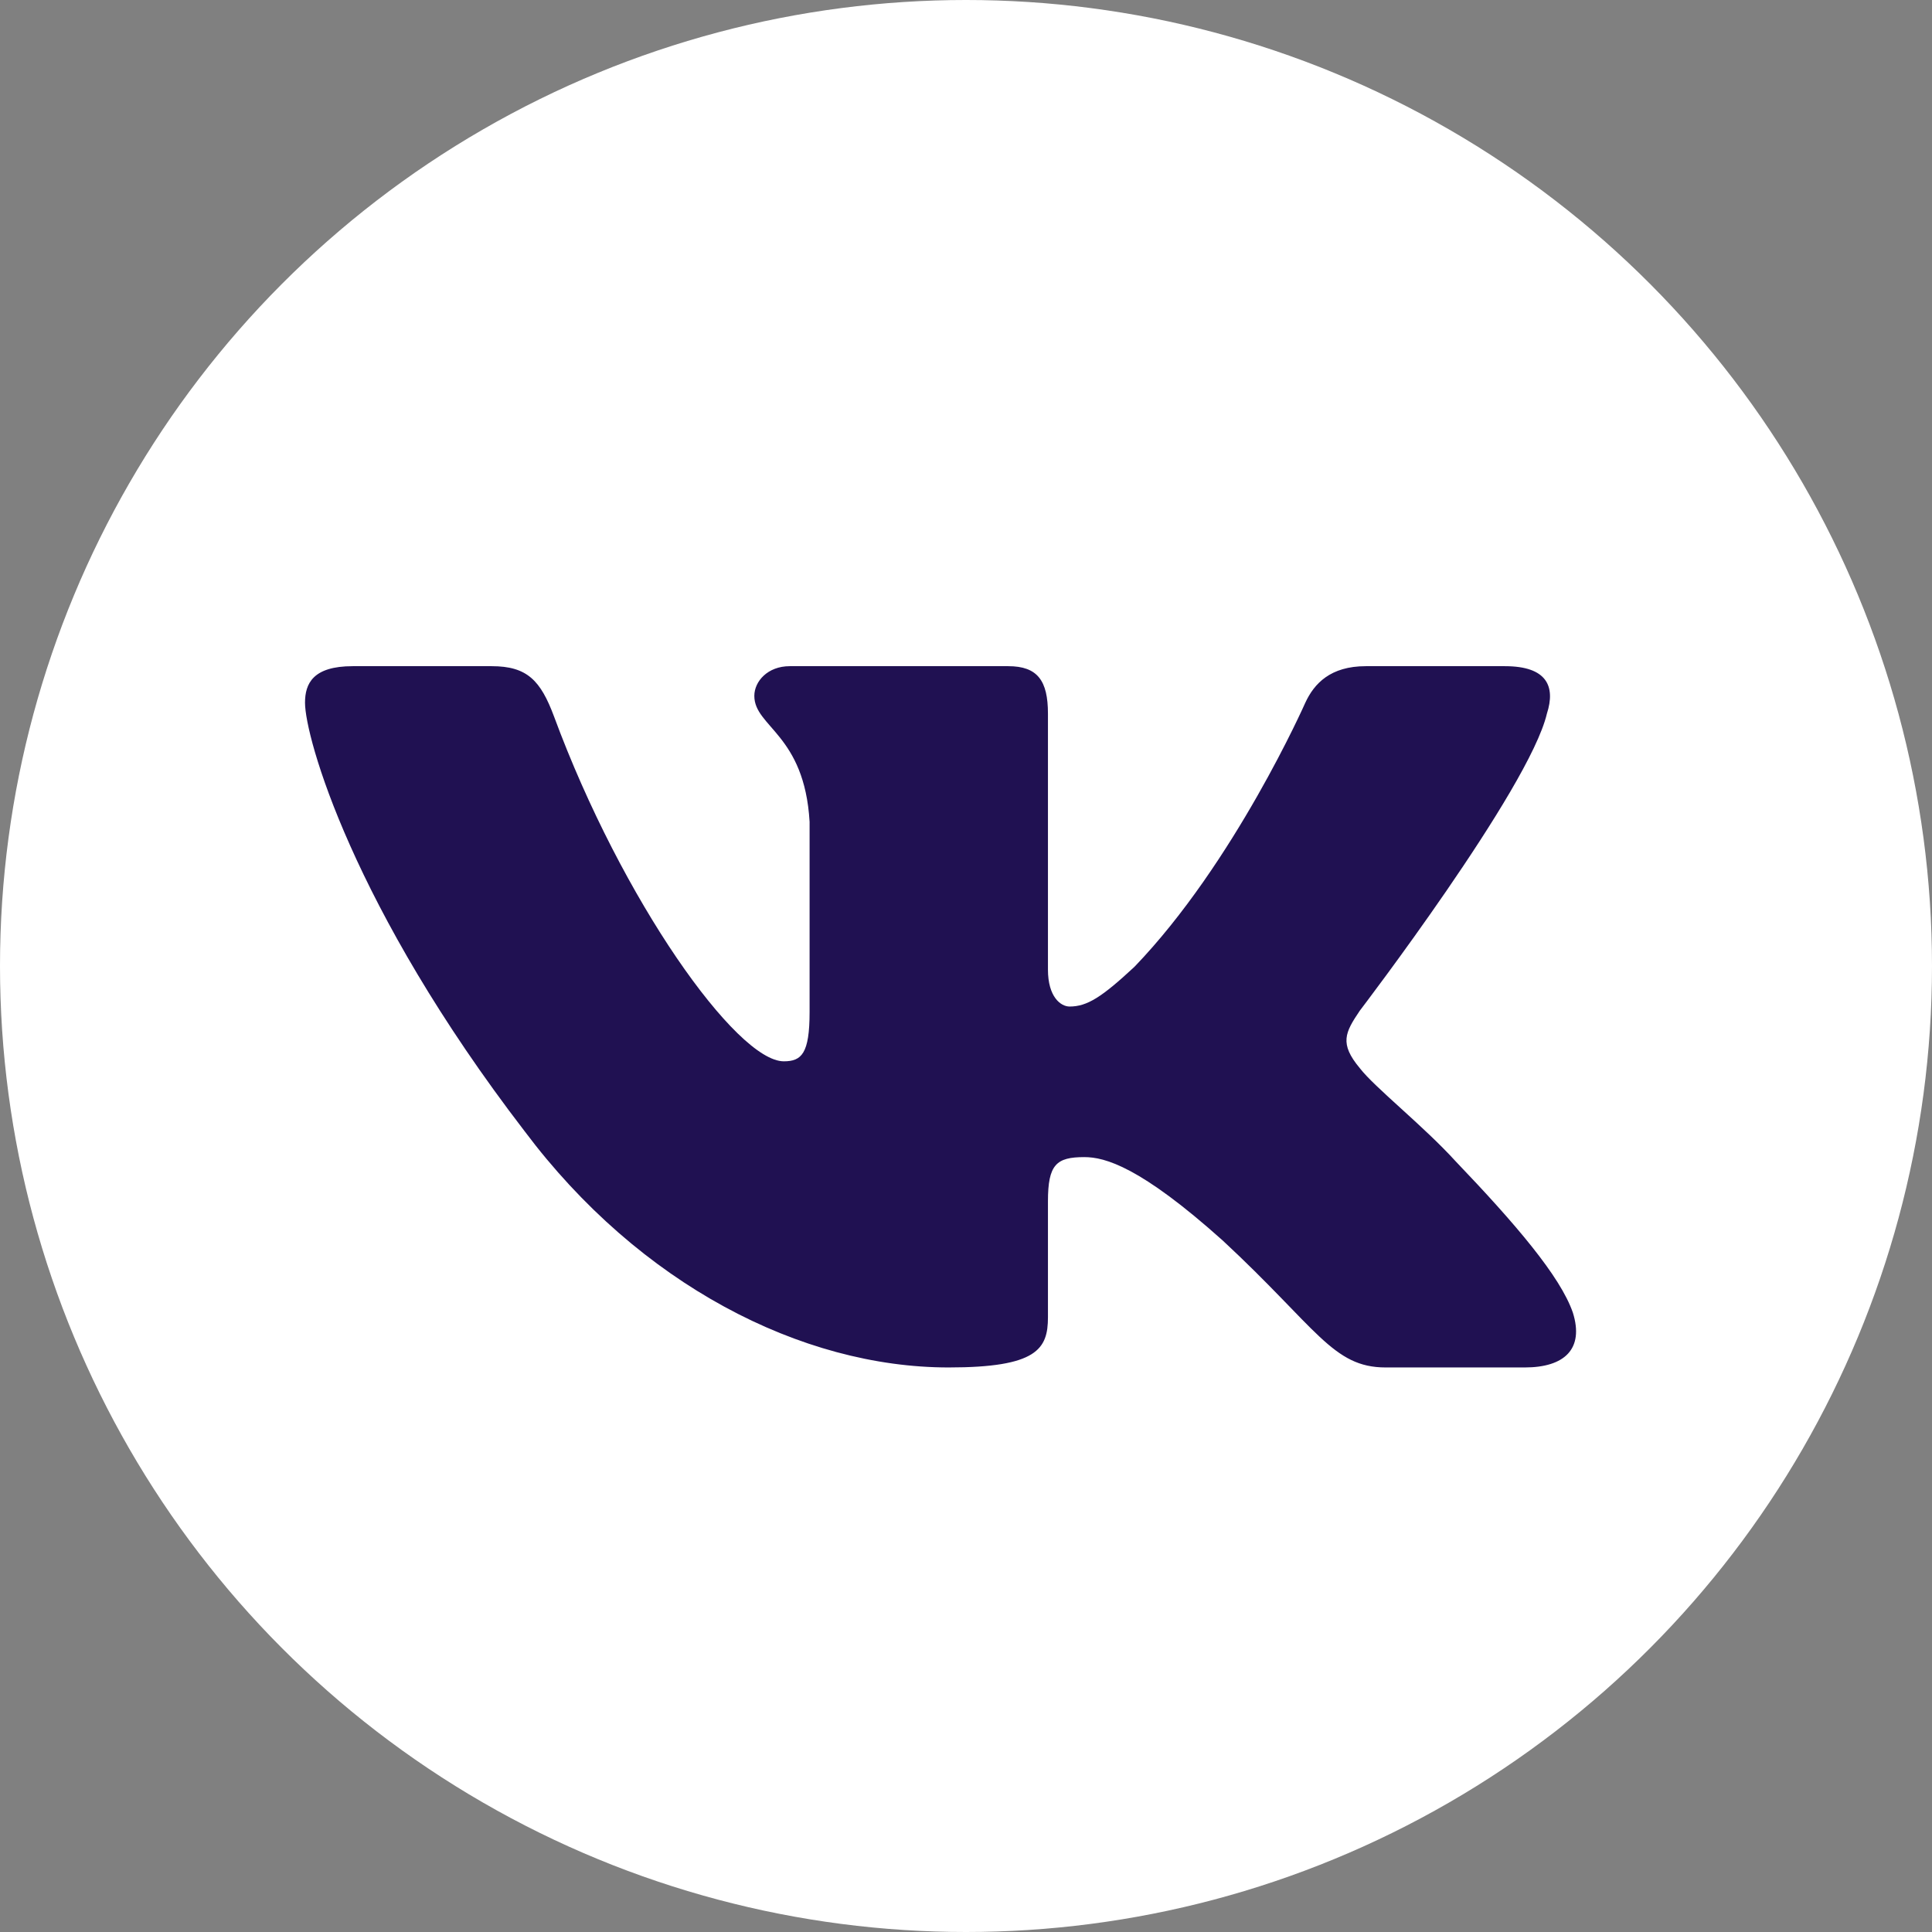 <?xml version="1.0" encoding="UTF-8"?> <svg xmlns="http://www.w3.org/2000/svg" width="48" height="48" viewBox="0 0 48 48" fill="none"><rect x="0" y="0" width="48" height="48" fill="#808080" stroke="none"/><circle cx="24" cy="24" r="24" fill="white"></circle><path fill-rule="evenodd" clip-rule="evenodd" d="M38.432 17.731C38.652 17.051 38.432 16.551 37.388 16.551H33.933C33.054 16.551 32.65 16.983 32.43 17.459C32.43 17.459 30.673 21.437 28.184 24.021C27.379 24.769 27.013 25.007 26.574 25.007C26.354 25.007 26.036 24.769 26.036 24.089V17.731C26.036 16.915 25.781 16.551 25.049 16.551H19.62C19.072 16.551 18.741 16.93 18.741 17.289C18.741 18.063 19.986 18.241 20.114 20.417V25.143C20.114 26.18 19.913 26.368 19.473 26.368C18.302 26.368 15.453 22.372 13.764 17.799C13.432 16.91 13.1 16.551 12.217 16.551H8.763C7.776 16.551 7.578 16.983 7.578 17.459C7.578 18.309 8.749 22.525 13.032 28.102C15.886 31.91 19.909 33.974 23.569 33.974C25.765 33.974 26.036 33.516 26.036 32.726V29.848C26.036 28.931 26.244 28.748 26.94 28.748C27.452 28.748 28.331 28.986 30.38 30.822C32.723 32.998 33.109 33.974 34.426 33.974H37.881C38.868 33.974 39.362 33.516 39.077 32.611C38.766 31.709 37.647 30.401 36.163 28.85C35.358 27.966 34.15 27.014 33.784 26.538C33.272 25.925 33.418 25.653 33.784 25.11C33.784 25.11 37.993 19.601 38.432 17.731Z" fill="#201152"></path></svg> 